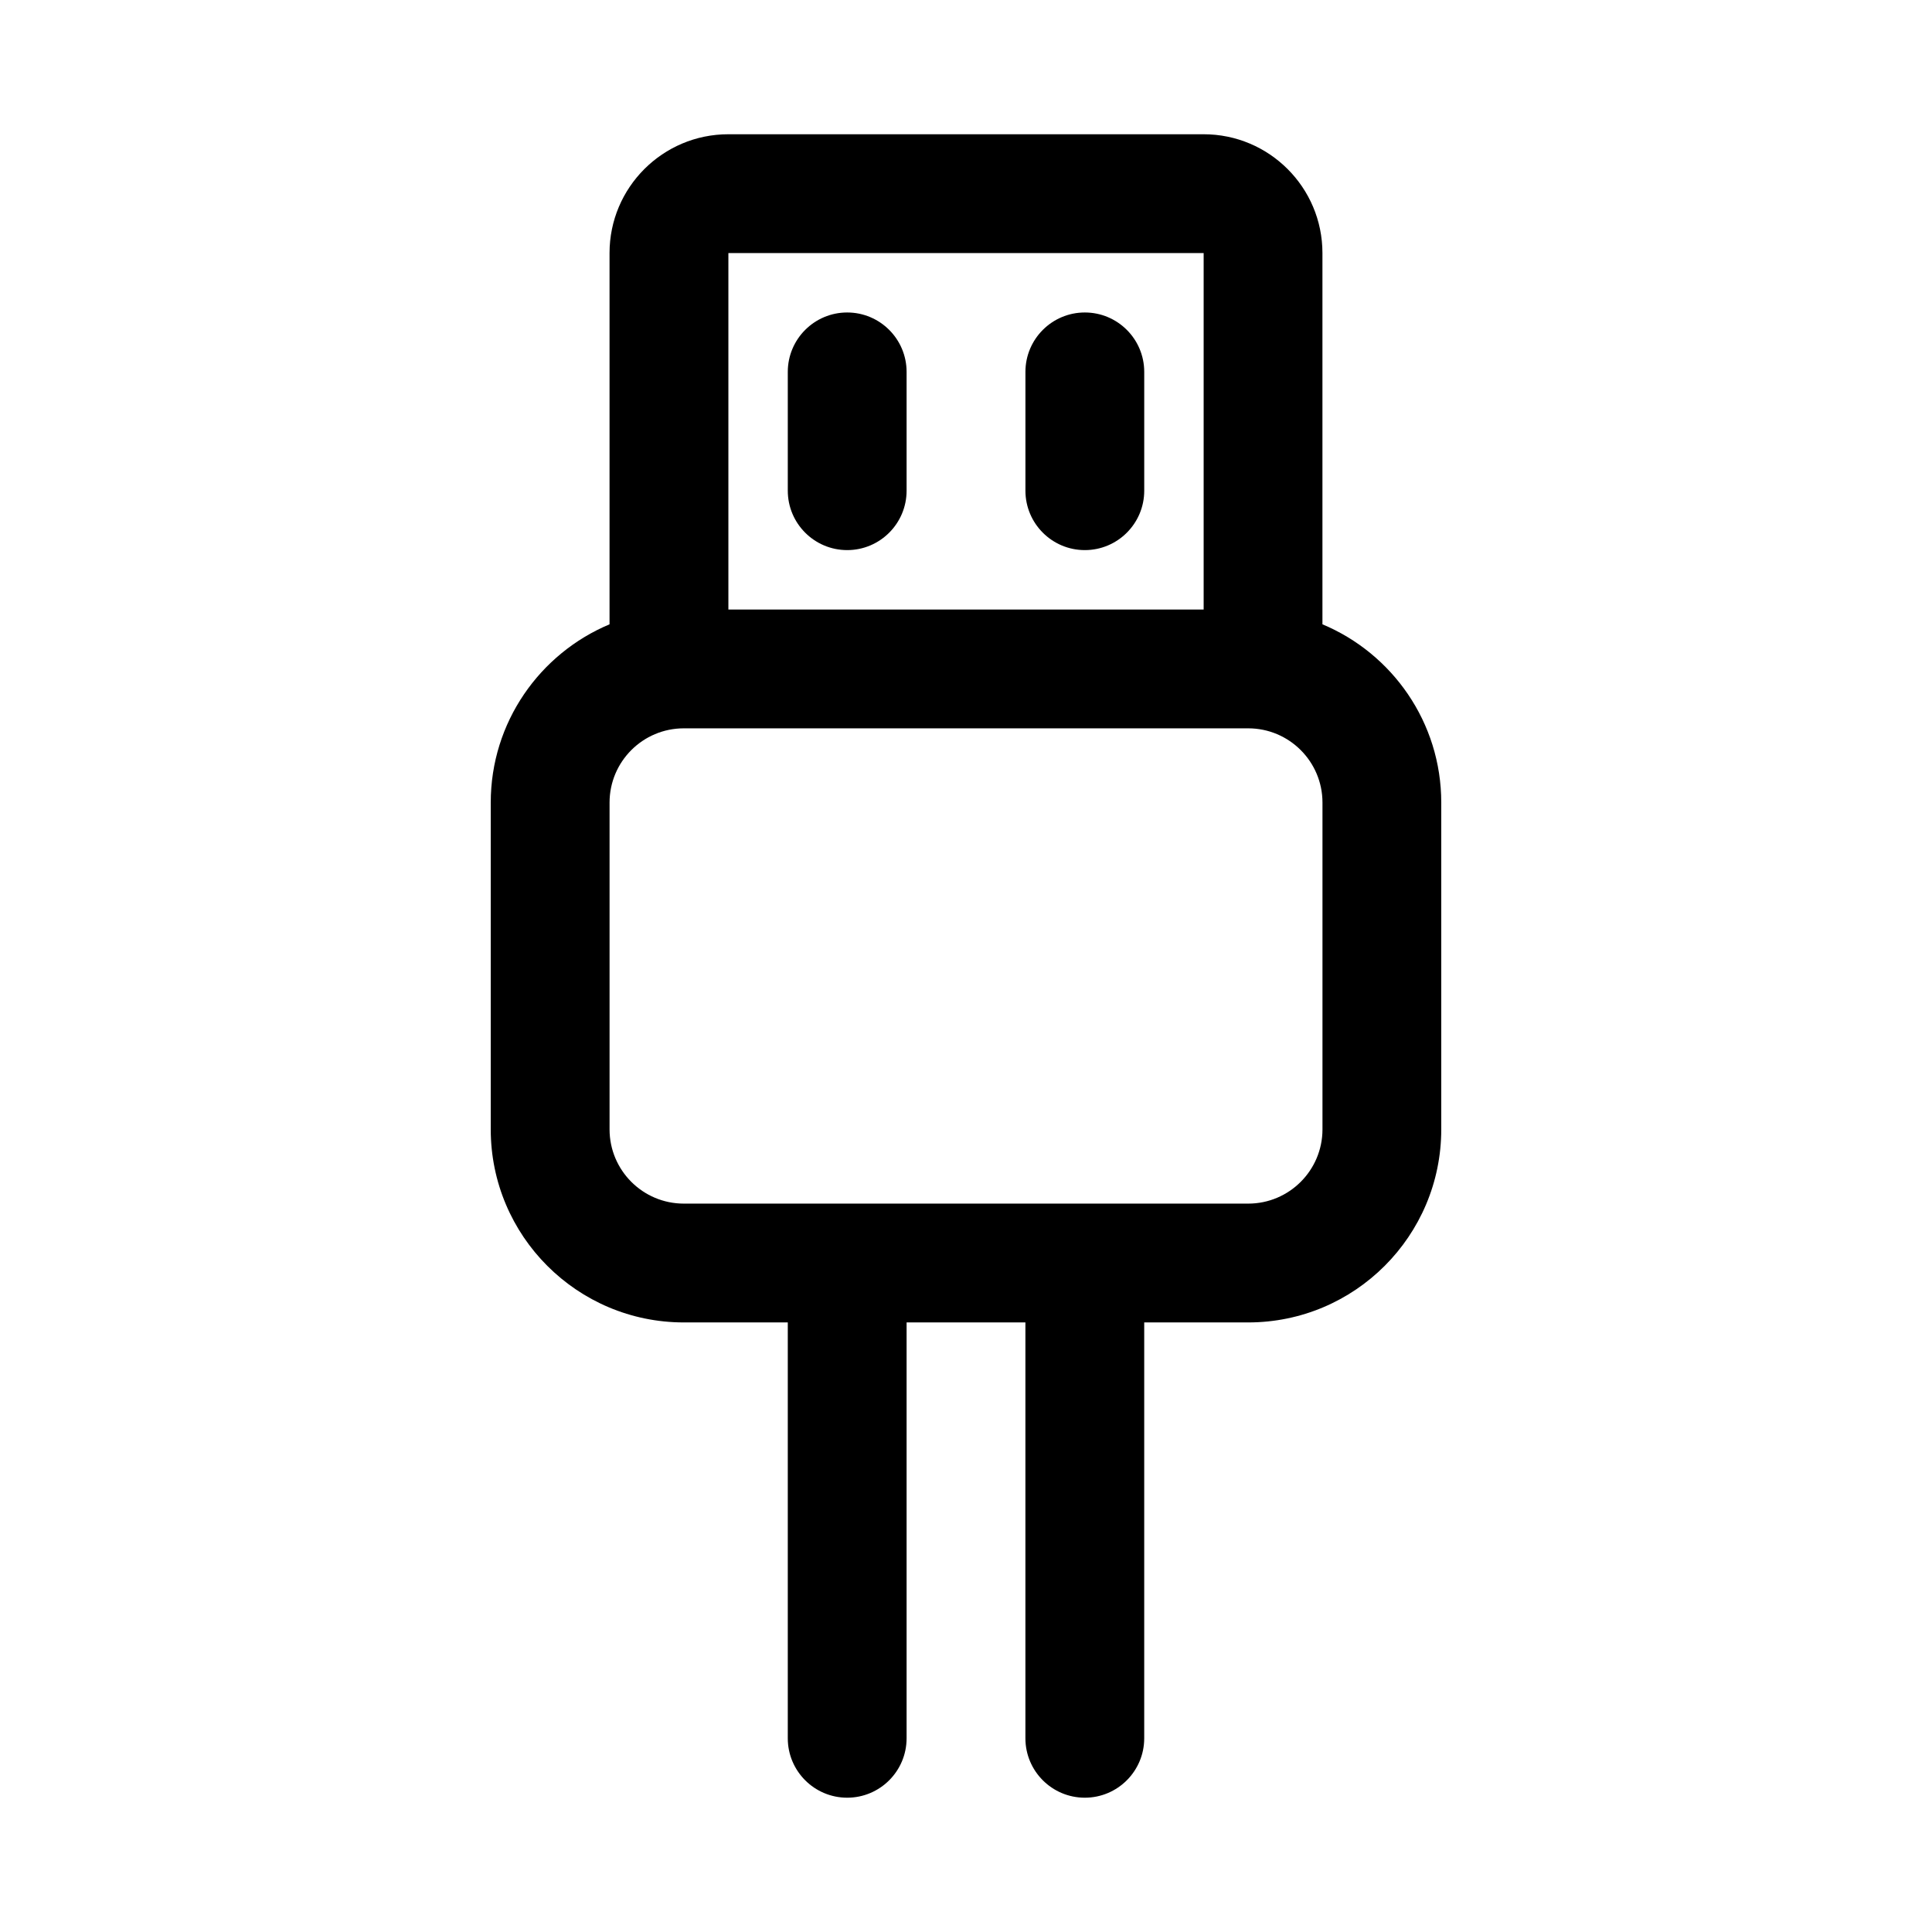<?xml version="1.0" encoding="UTF-8"?>
<!-- Uploaded to: SVG Find, www.svgrepo.com, Generator: SVG Find Mixer Tools -->
<svg fill="#000000" width="800px" height="800px" version="1.1" viewBox="144 144 512 512" xmlns="http://www.w3.org/2000/svg">
 <path d="m305.54 309.45c-18.484 7.731-31.488 25.977-31.488 47.246v86.594c0 28.246 22.922 51.168 51.168 51.168h27.551v110.21c0 8.691 7.055 15.742 15.742 15.742 8.691 0 15.742-7.055 15.742-15.742v-110.21h31.488v110.21c0 8.691 7.055 15.742 15.742 15.742 8.691 0 15.742-7.055 15.742-15.742v-110.21h27.551c28.246 0 51.168-22.922 51.168-51.168v-86.594c0-21.27-13.004-39.516-31.488-47.246v-98.383c0-17.383-14.105-31.488-31.488-31.488h-125.95c-17.383 0-31.488 14.105-31.488 31.488v98.383zm169.25 153.52h-149.57c-10.863 0-19.68-8.816-19.68-19.68v-86.594c0-10.863 8.816-19.68 19.68-19.68h149.57c10.863 0 19.68 8.816 19.68 19.68v86.594c0 10.863-8.816 19.68-19.68 19.68zm-137.76-157.44h125.95v-94.465h-125.95zm15.742-62.977v31.488c0 8.691 7.055 15.742 15.742 15.742 8.691 0 15.742-7.055 15.742-15.742v-31.488c0-8.691-7.055-15.742-15.742-15.742-8.691 0-15.742 7.055-15.742 15.742zm62.977 0v31.488c0 8.691 7.055 15.742 15.742 15.742 8.691 0 15.742-7.055 15.742-15.742v-31.488c0-8.691-7.055-15.742-15.742-15.742-8.691 0-15.742 7.055-15.742 15.742z" fill-rule="evenodd"/>
</svg>